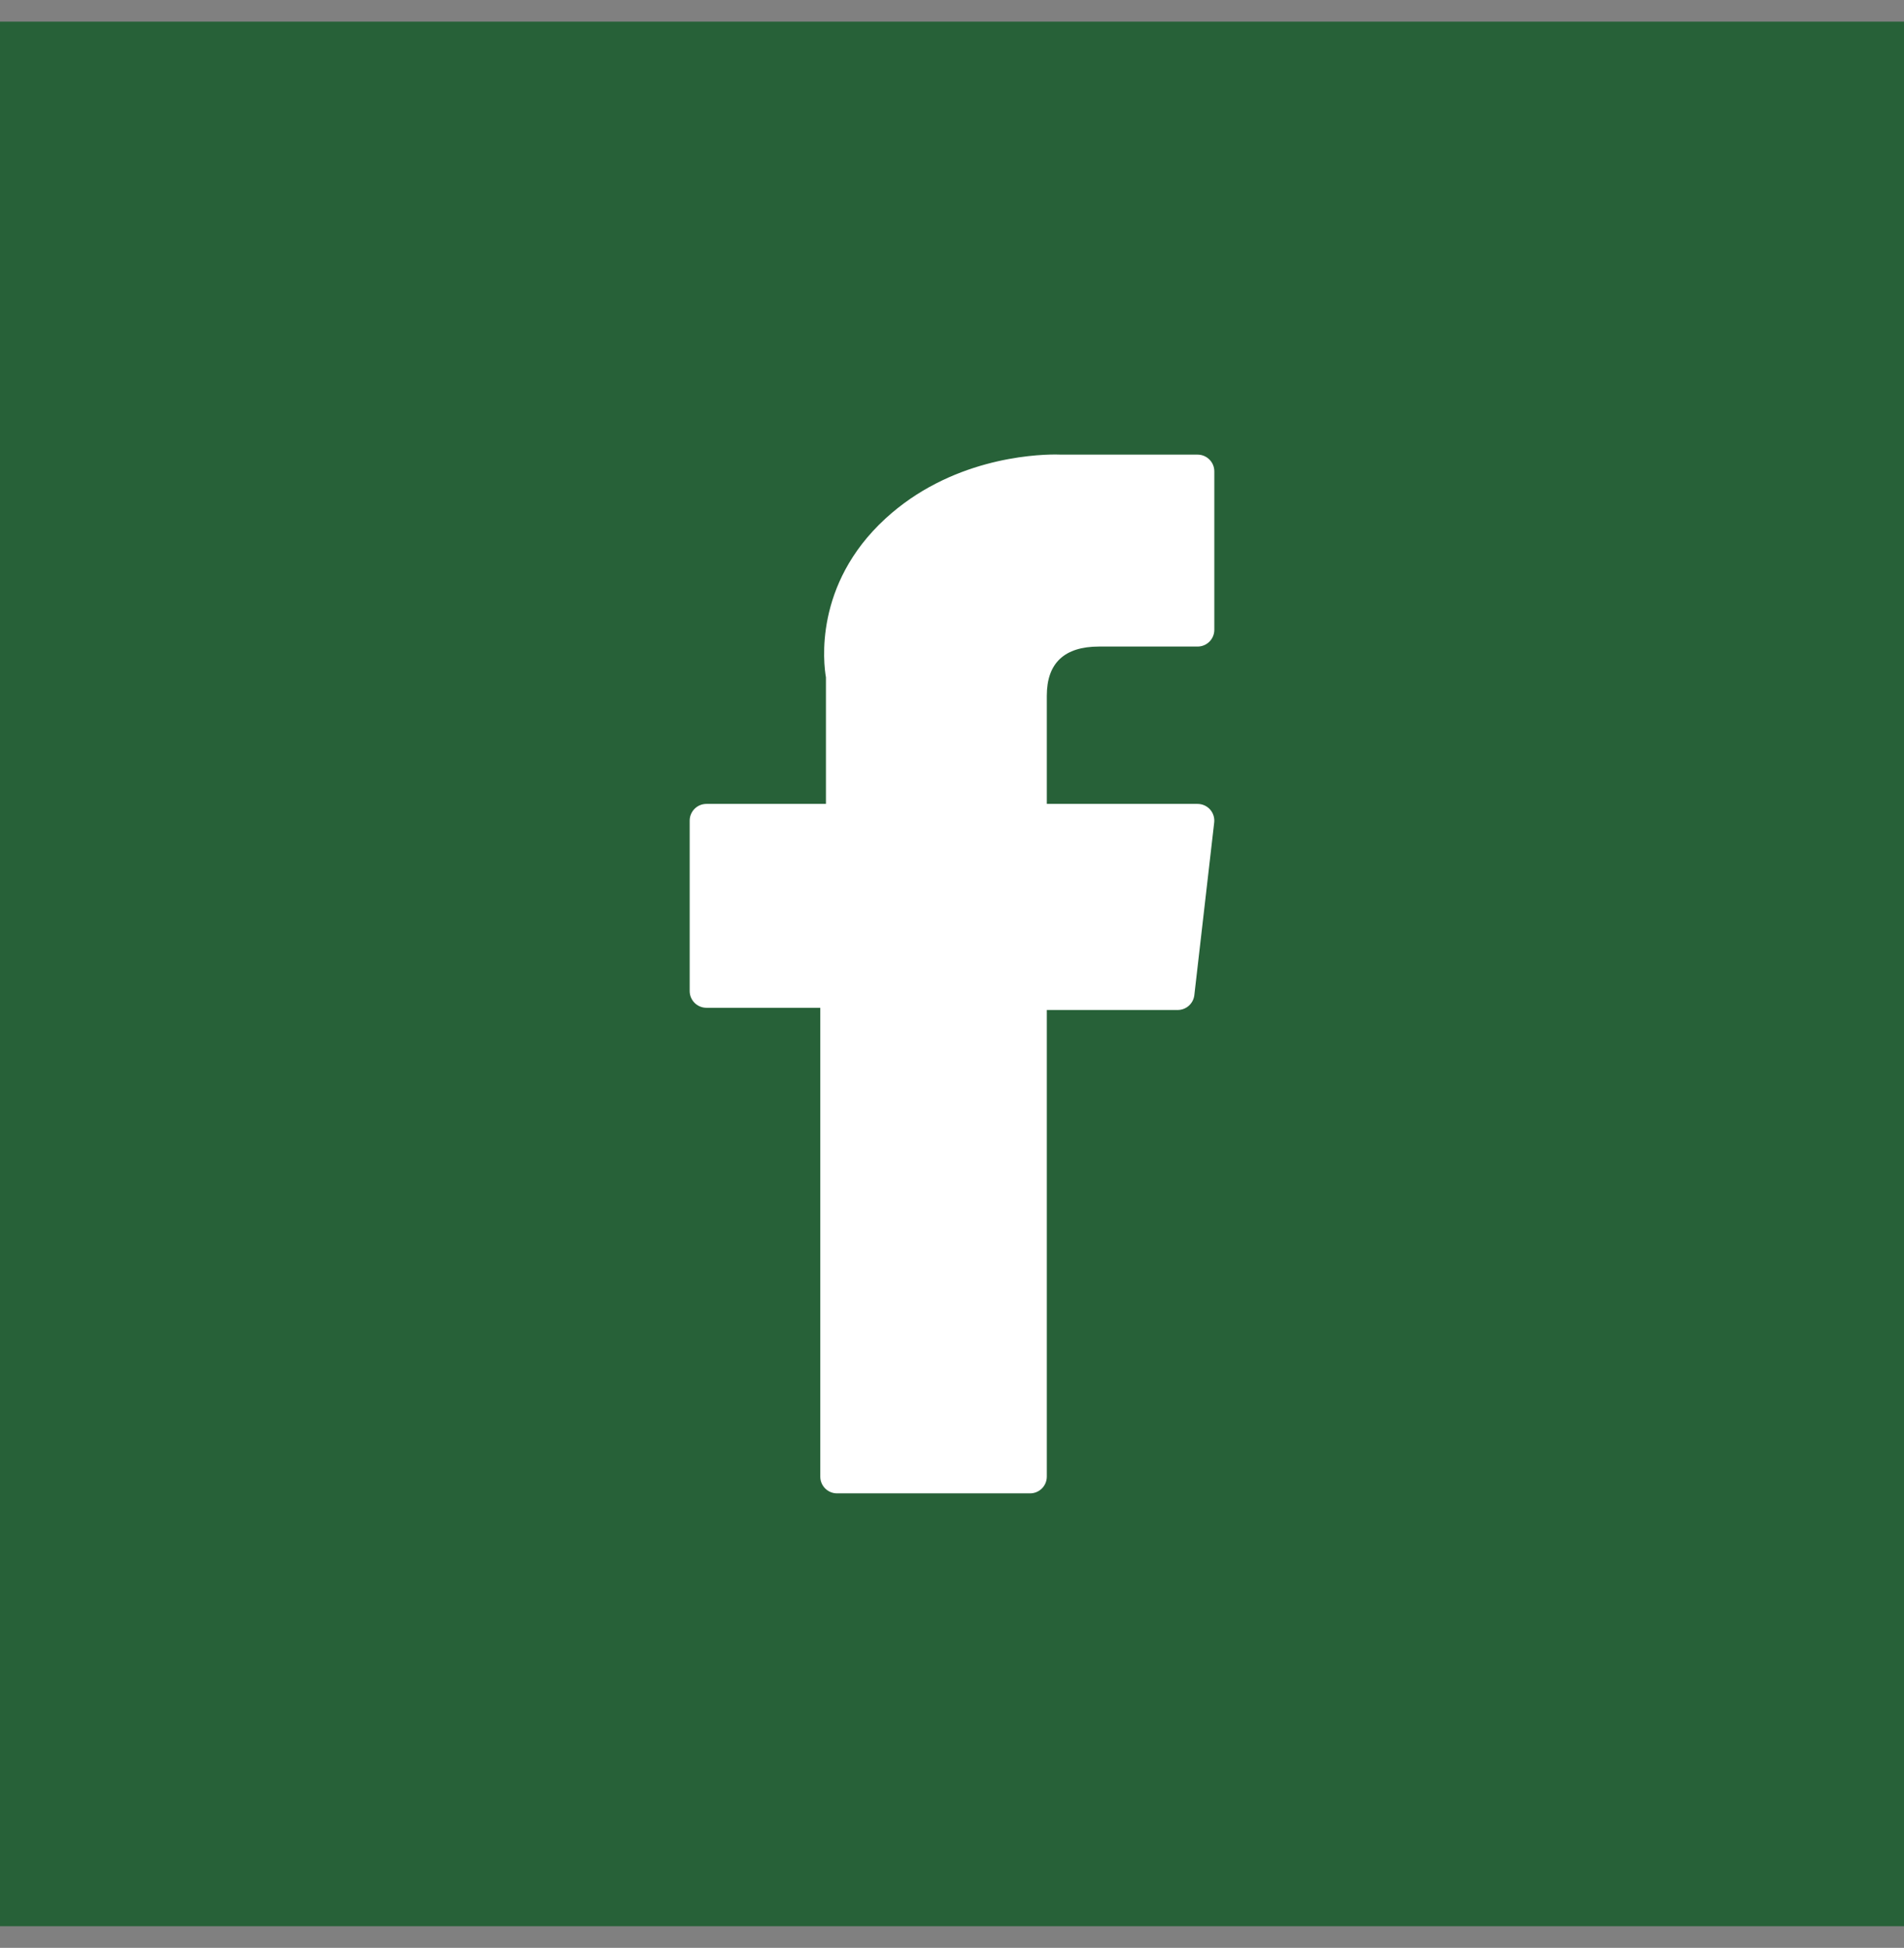 <svg width="44" height="45" viewBox="0 0 44 45" fill="none" xmlns="http://www.w3.org/2000/svg">
<rect x="0" y="0" width="44" height="45" fill="#808080" stroke="none"/>
<rect width="44" height="44" transform="translate(0 0.5)" fill="#276138"/>
<g clip-path="url(#clip0_822_264)">
<path d="M16.325 23.282H18.956V34.113C18.956 34.327 19.129 34.5 19.343 34.5H23.804C24.018 34.5 24.191 34.327 24.191 34.113V23.333H27.215C27.412 23.333 27.577 23.186 27.6 22.991L28.059 19.003C28.072 18.894 28.037 18.784 27.964 18.701C27.89 18.619 27.785 18.572 27.675 18.572H24.191V16.073C24.191 15.319 24.597 14.937 25.397 14.937C25.511 14.937 27.675 14.937 27.675 14.937C27.889 14.937 28.062 14.764 28.062 14.55V10.89C28.062 10.676 27.889 10.503 27.675 10.503H24.536C24.514 10.502 24.464 10.5 24.392 10.5C23.847 10.5 21.954 10.607 20.459 11.983C18.802 13.507 19.032 15.333 19.087 15.649V18.572H16.325C16.112 18.572 15.938 18.745 15.938 18.959V22.895C15.938 23.109 16.112 23.282 16.325 23.282Z" fill="white"/>
</g>
<defs>
<clipPath id="clip0_822_264">
<rect width="24" height="24" fill="white" transform="translate(10 10.5)"/>
</clipPath>
</defs>
</svg>
